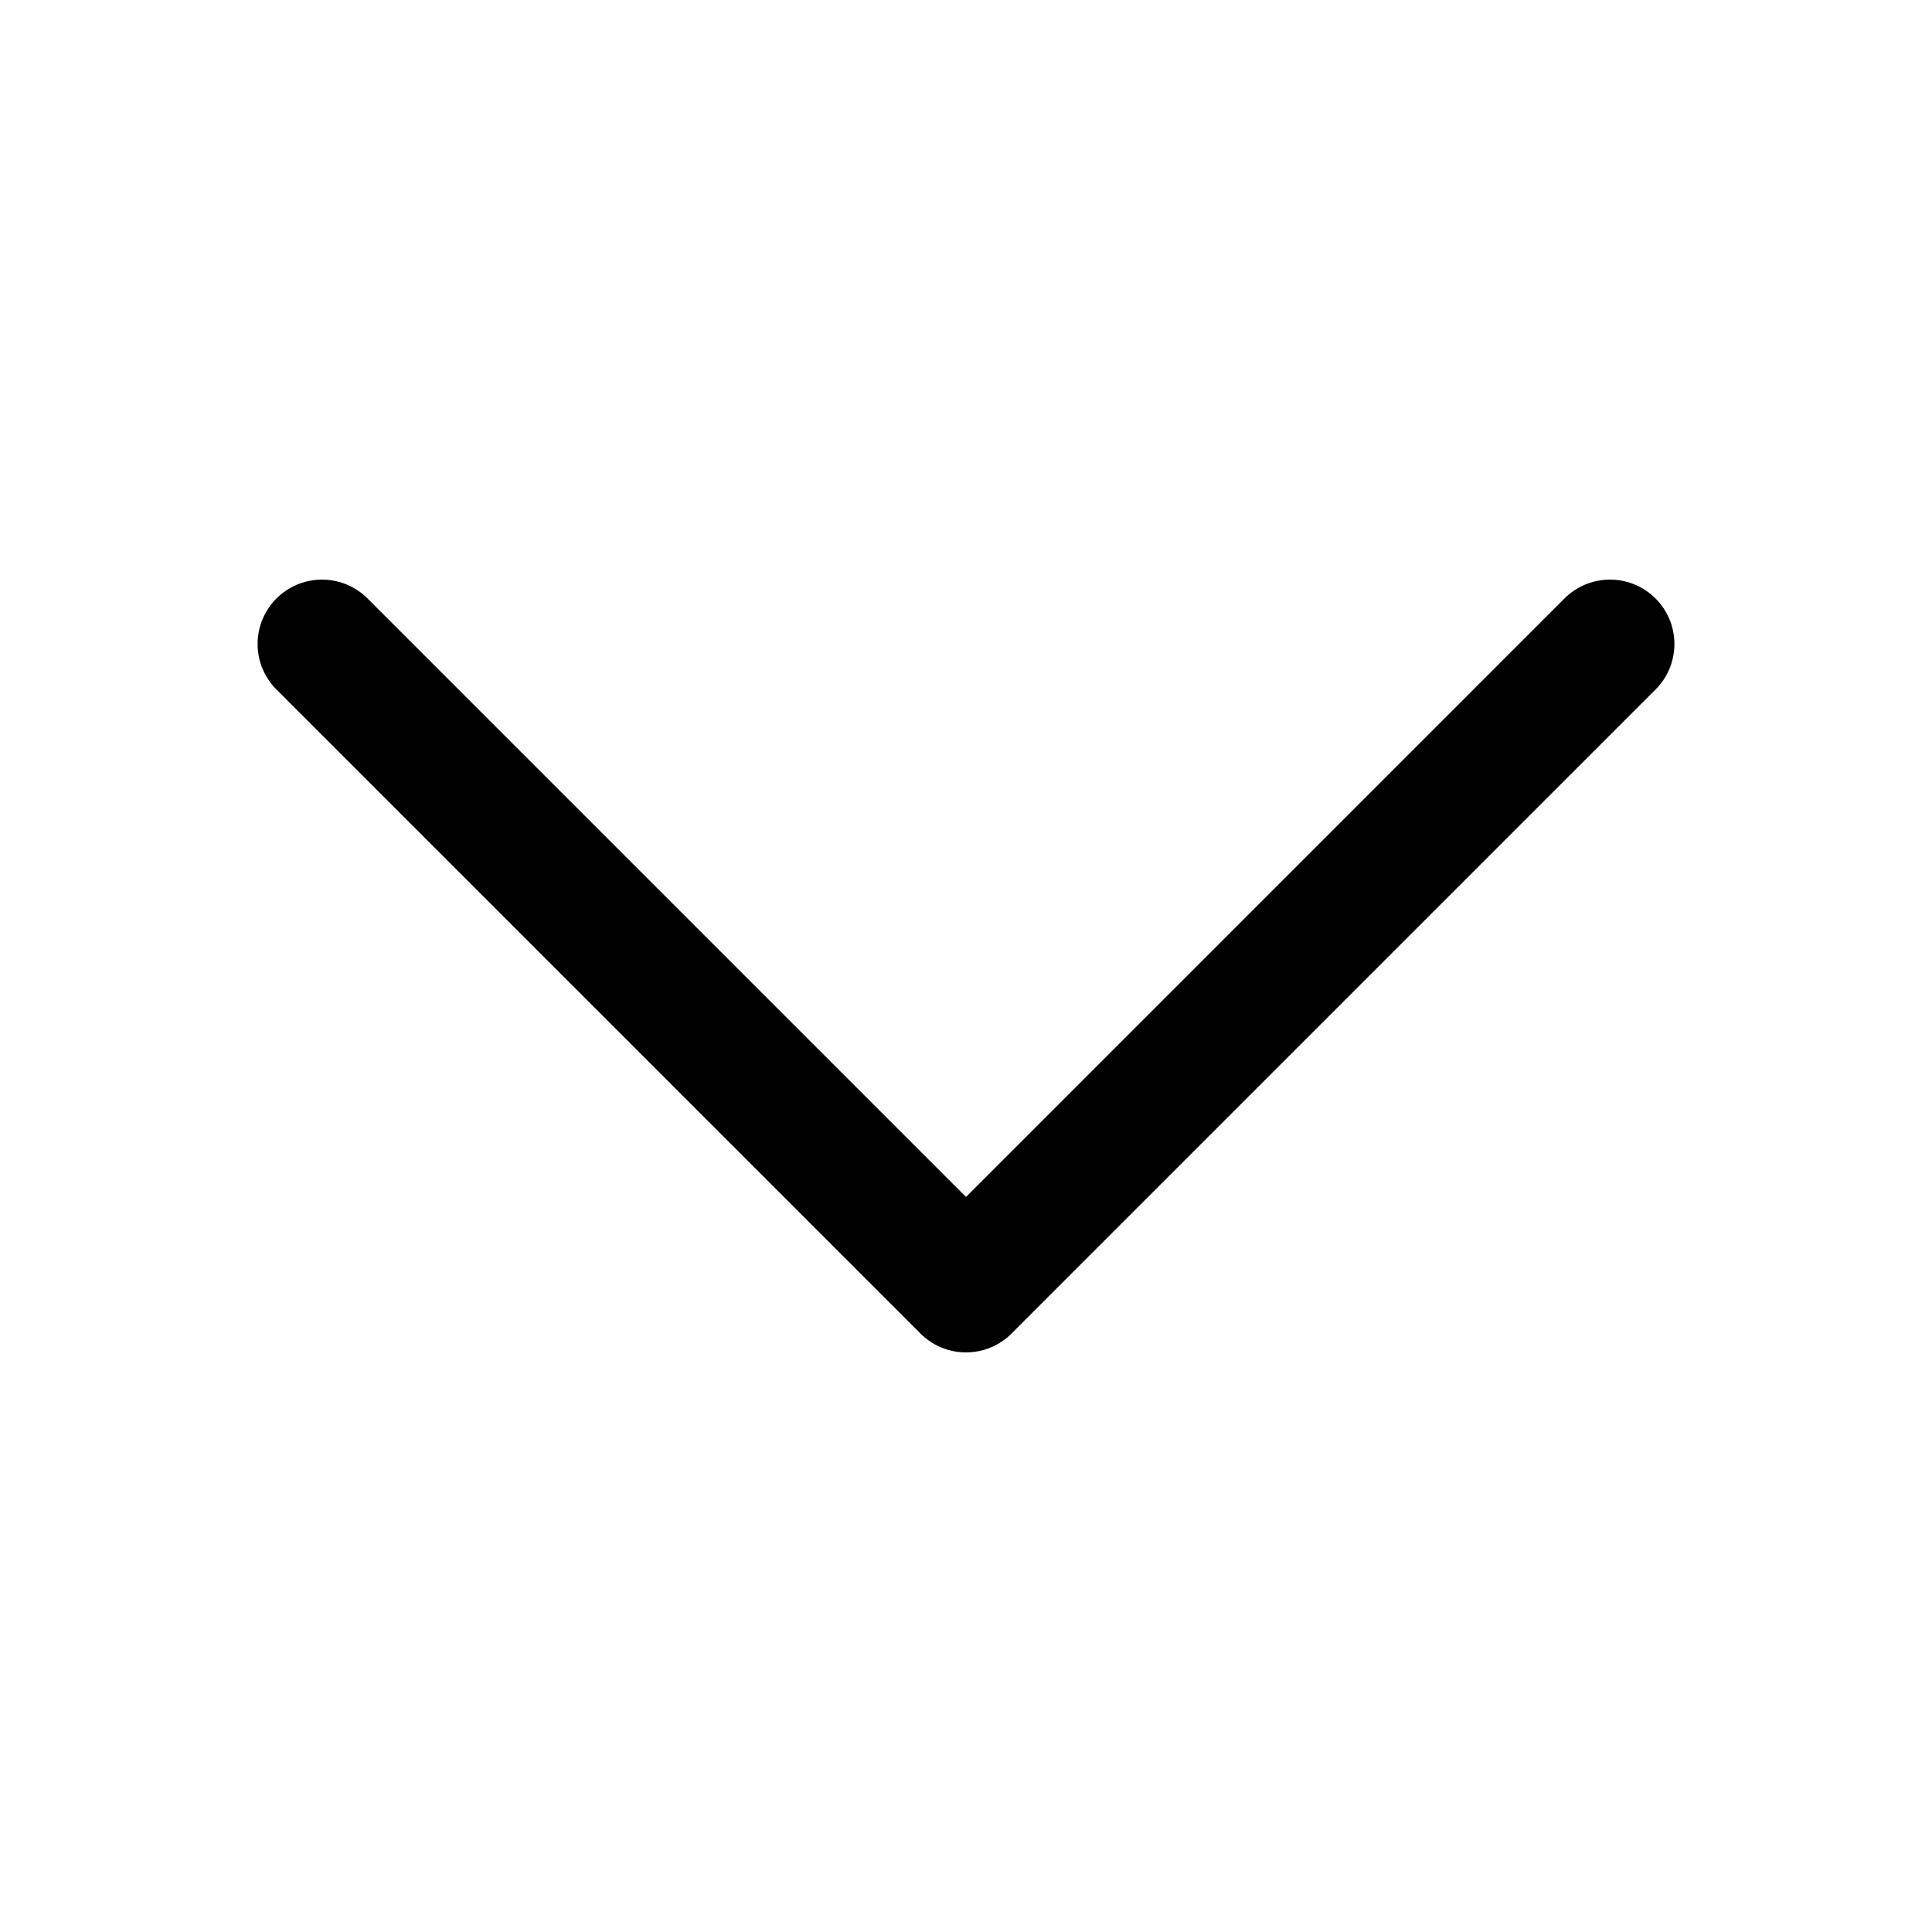 <svg width="24" height="24" viewBox="0 0 24 24" fill="none" xmlns="http://www.w3.org/2000/svg">
<path d="M4 8L12 16L20 8" stroke="black" stroke-width="1.6" stroke-miterlimit="10" stroke-linecap="round" stroke-linejoin="round"/>
</svg>
